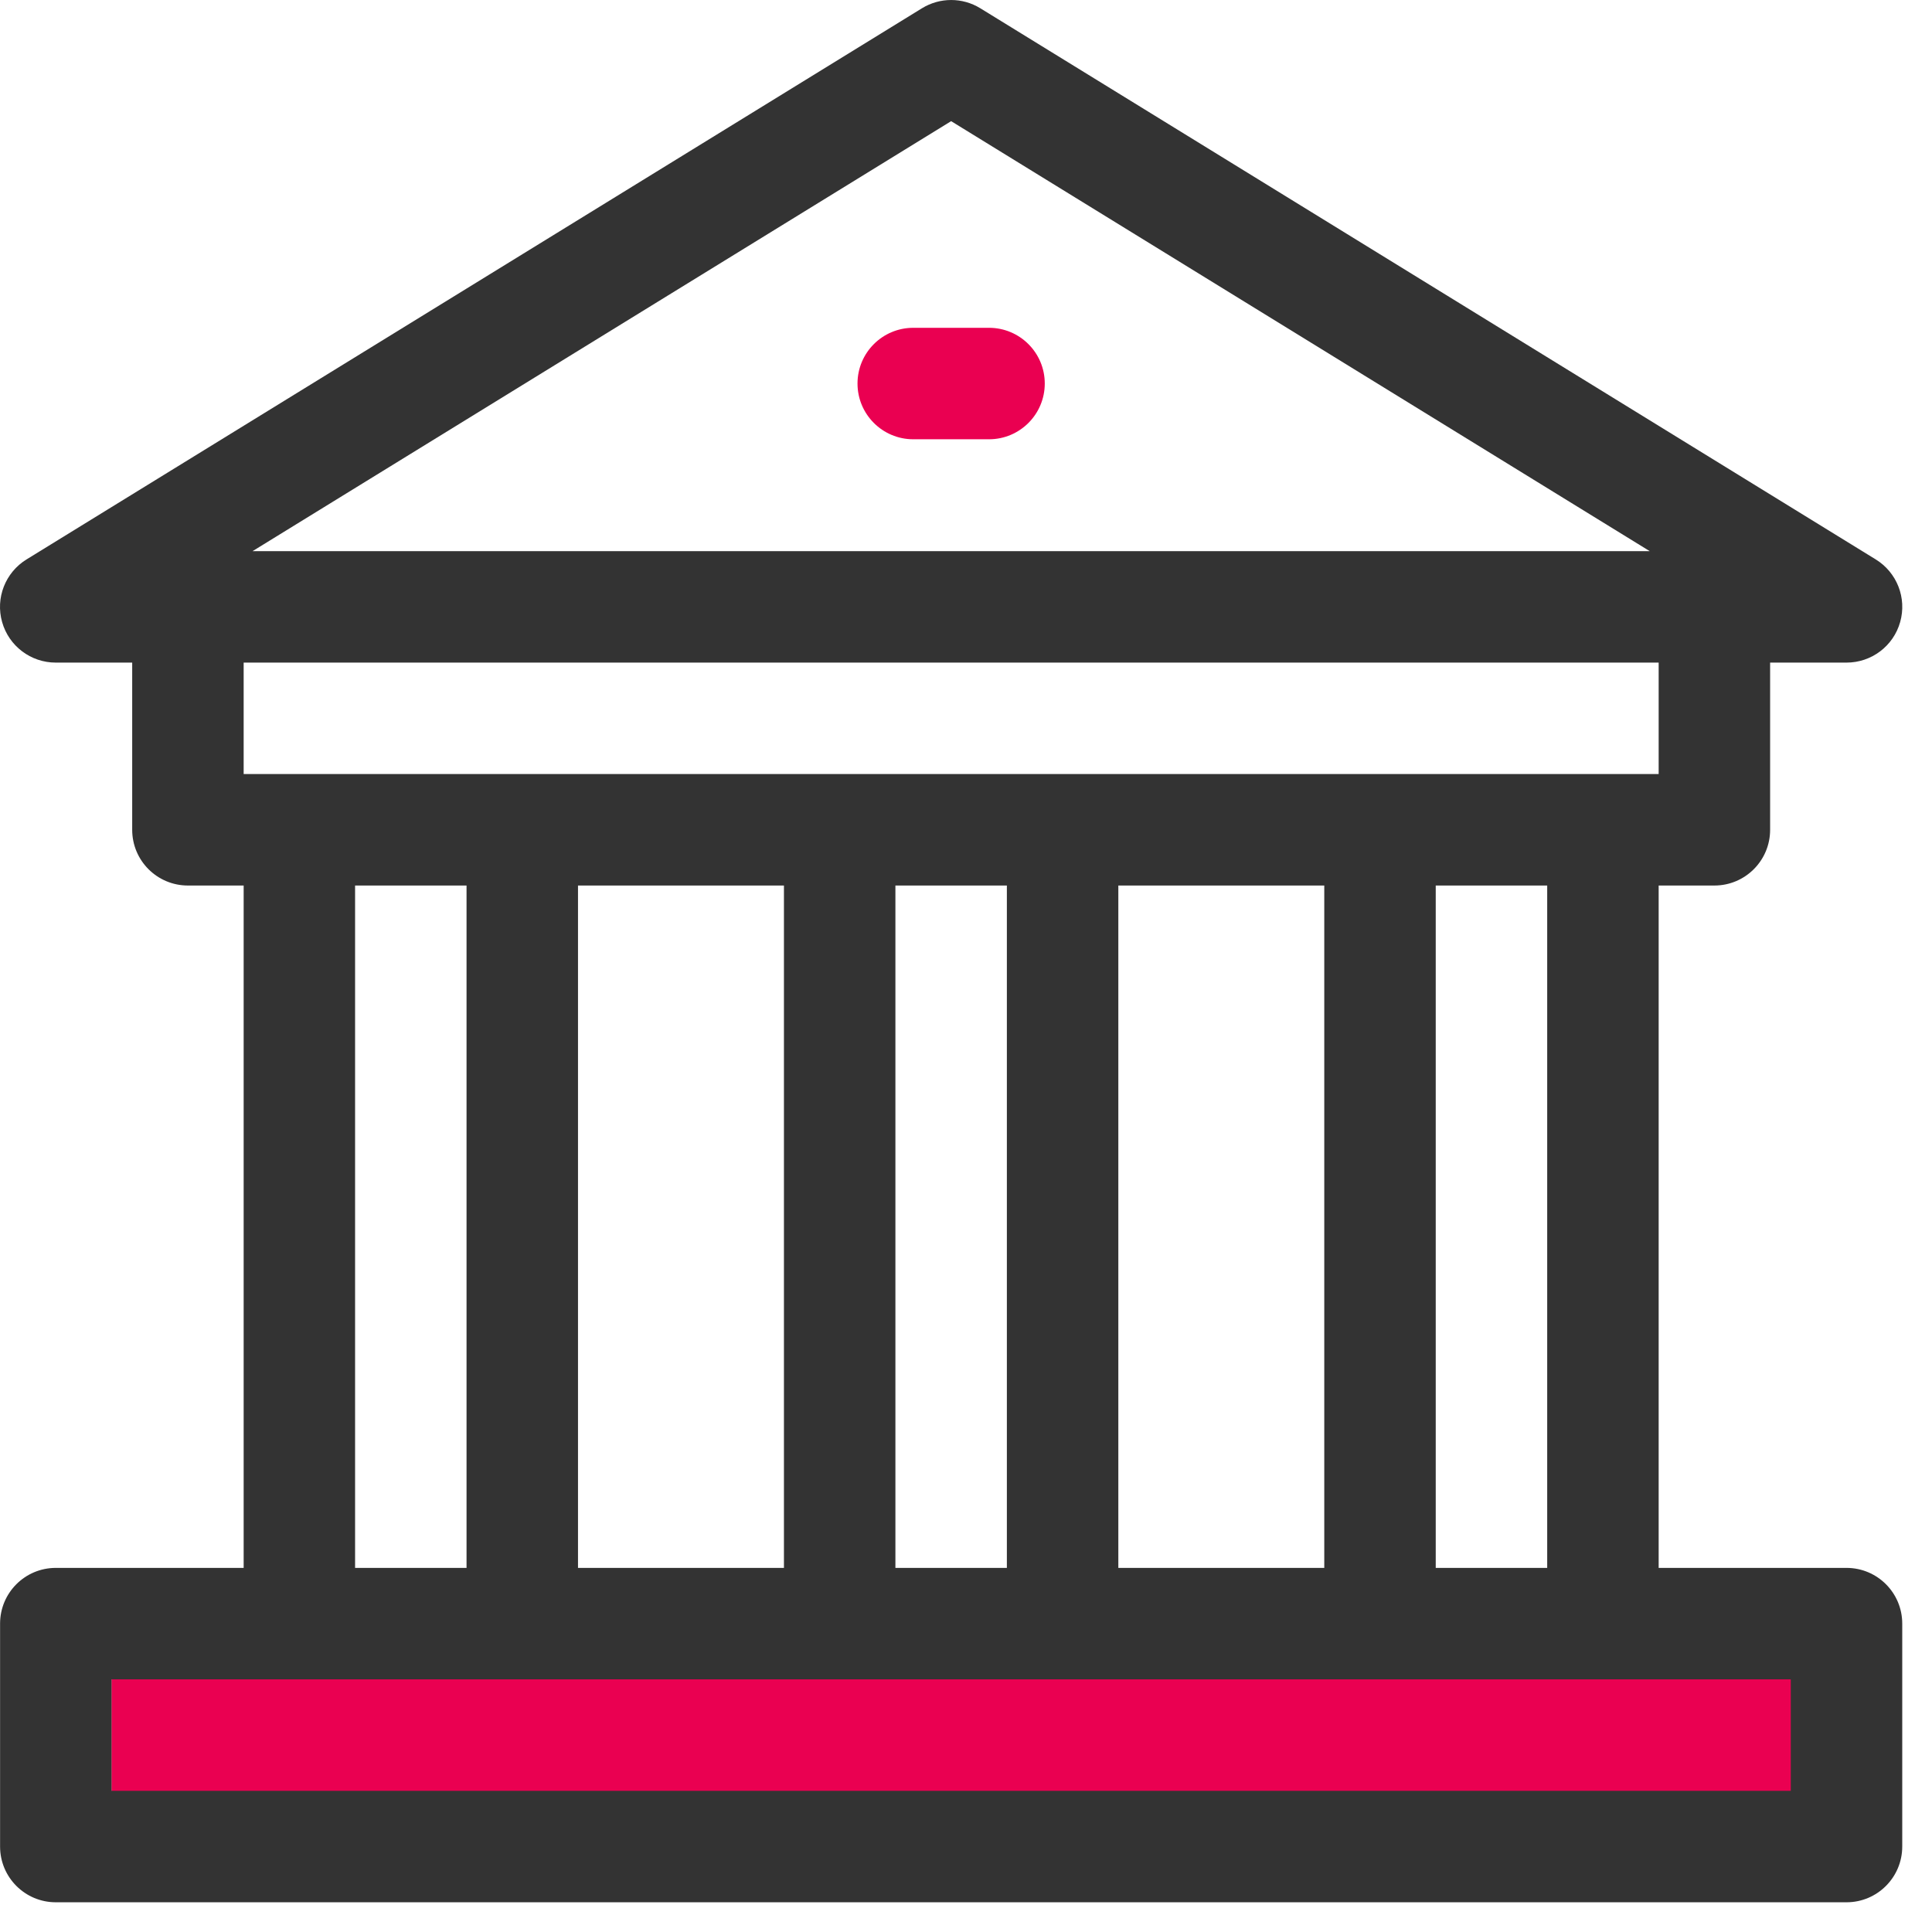 <?xml version="1.0" encoding="UTF-8"?>
<svg width="52px" height="52px" viewBox="0 0 52 52" version="1.1" xmlns="http://www.w3.org/2000/svg" xmlns:xlink="http://www.w3.org/1999/xlink">
    <title>2C6C6427-CC47-437D-B814-195CD7ED4733</title>
    <g id="Final-Designs-and-Dev-Notes" stroke="none" stroke-width="1" fill="none" fill-rule="evenodd">
        <g id="Final-Designs-with-Dev-Notes" transform="translate(-1097, -3560)">
            <g id="Bank-Icon" transform="translate(1097, 3560)">
                <rect id="Rectangle" fill="#EA0051" x="3" y="45" width="45.3" height="3.3"></rect>
                <g id="museum-(1)" fill-rule="nonzero">
                    <path d="M49.699,42.2 L44.643,42.2 L44.643,23.834 L46.143,23.834 C46.971,23.834 47.643,23.163 47.643,22.334 L47.643,17.834 L49.7,17.834 C50.371,17.834 50.961,17.389 51.143,16.743 C51.326,16.097 51.058,15.409 50.486,15.057 L26.386,0.223 C25.904,-0.074 25.296,-0.074 24.814,0.223 L0.714,15.057 C0.142,15.409 -0.126,16.097 0.057,16.743 C0.24,17.389 0.829,17.834 1.5,17.834 L3.558,17.834 L3.558,22.334 C3.558,23.163 4.229,23.834 5.058,23.834 L6.558,23.834 L6.558,42.2 L1.502,42.2 C0.673,42.2 0.002,42.871 0.002,43.7 L0.002,49.7 C0.002,50.528 0.673,51.2 1.502,51.2 L49.699,51.2 C50.528,51.2 51.199,50.528 51.199,49.7 L51.199,43.7 C51.199,42.871 50.528,42.2 49.699,42.2 Z M25.6,3.261 L44.402,14.834 L6.798,14.834 L25.6,3.261 Z M6.558,17.834 L44.643,17.834 L44.643,20.834 L6.558,20.834 L6.558,17.834 Z M41.643,23.834 L41.643,42.2 L38.643,42.2 L38.643,23.834 L41.643,23.834 Z M35.643,23.834 L35.643,42.2 L30.1,42.2 L30.1,23.834 L35.643,23.834 Z M27.1,23.834 L27.1,42.2 L24.1,42.2 L24.1,23.834 L27.1,23.834 Z M21.1,23.834 L21.1,42.2 L15.557,42.2 L15.557,23.834 L21.1,23.834 Z M12.557,23.834 L12.557,42.2 L9.557,42.2 L9.557,23.834 L12.557,23.834 Z M48.199,48.2 L3.002,48.2 L3.002,45.2 L48.199,45.2 L48.199,48.2 Z" id="Shape" fill="#333333"></path>
                    <path d="M26.62,8.823 L24.58,8.823 C23.752,8.823 23.08,9.494 23.08,10.323 C23.08,11.151 23.752,11.823 24.58,11.823 L26.62,11.823 C27.448,11.823 28.12,11.151 28.12,10.323 C28.12,9.494 27.448,8.823 26.62,8.823 Z" id="Path" fill="#EA0051"></path>
                </g>
            </g>
        </g>
    </g>
</svg>
